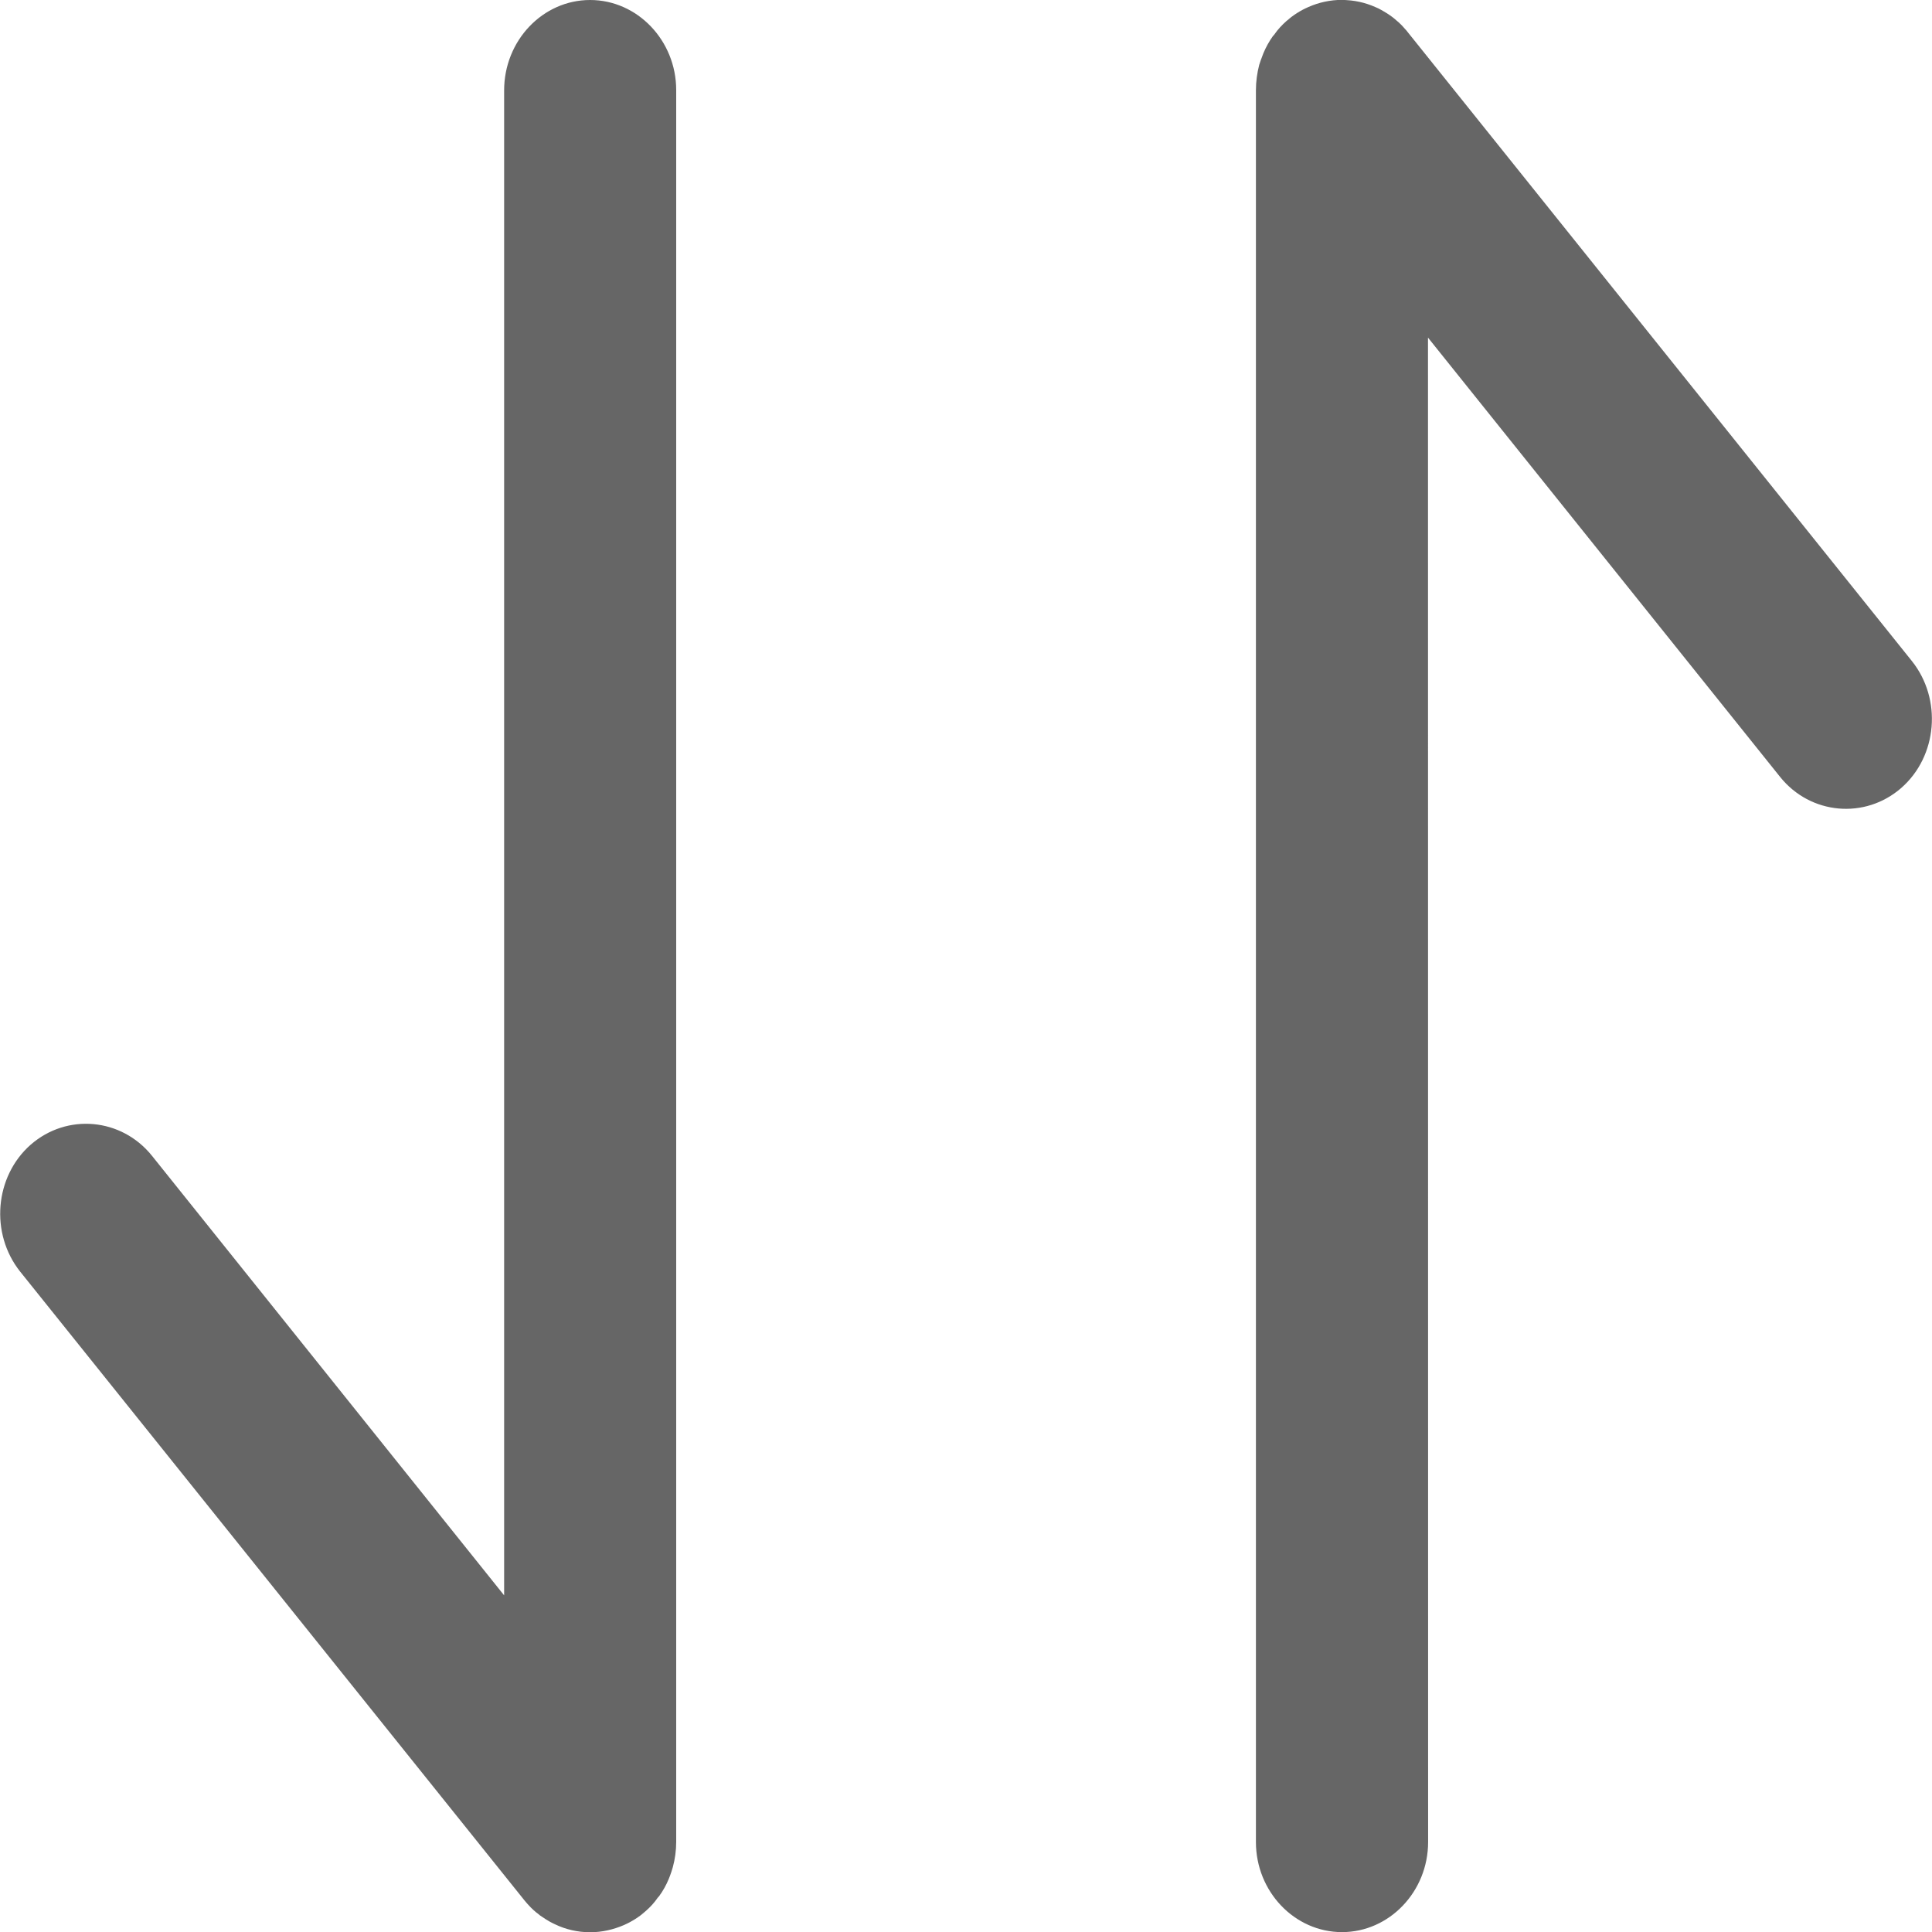 <?xml version="1.0" encoding="utf-8"?>
<!-- Generator: Adobe Illustrator 16.0.0, SVG Export Plug-In . SVG Version: 6.00 Build 0)  -->
<!DOCTYPE svg PUBLIC "-//W3C//DTD SVG 1.1//EN" "http://www.w3.org/Graphics/SVG/1.1/DTD/svg11.dtd">
<svg version="1.1" id="图层_1" xmlns="http://www.w3.org/2000/svg" xmlns:xlink="http://www.w3.org/1999/xlink" x="0px" y="0px"
	 width="16px" height="16px" viewBox="0 0 16 16" enable-background="new 0 0 16 16" xml:space="preserve">
<title>形状结合</title>
<g id="页面-1">
	<g id="团建" transform="translate(-317, -594)">
		<path id="形状结合" fill="#666666" d="M321.887,594c0.392,0,0.713,0.336,0.713,0.746v14.508c0,0.072-0.01,0.143-0.028,0.209
			c-0.004,0.013-0.008,0.025-0.012,0.039c-0.006,0.02-0.014,0.038-0.021,0.057c-0.021,0.051-0.048,0.1-0.081,0.145
			c-0.004,0.004-0.008,0.008-0.011,0.012c-0.028,0.041-0.062,0.078-0.1,0.111l-0.02,0.015c-0.005,0.003-0.009,0.007-0.014,0.011
			l0.034-0.025c-0.056,0.049-0.117,0.087-0.181,0.115c-0.086,0.037-0.18,0.059-0.279,0.059l-0.011-0.001
			c-0.009,0-0.018-0.001-0.026-0.001l0.038,0.002c-0.104,0-0.203-0.023-0.292-0.066c-0.014-0.006-0.028-0.014-0.042-0.021
			c-0.012-0.007-0.023-0.014-0.035-0.021c-0.016-0.01-0.032-0.021-0.048-0.032c-0.01-0.009-0.02-0.017-0.03-0.024
			c-0.016-0.013-0.031-0.027-0.046-0.042c-0.009-0.01-0.018-0.02-0.027-0.029c-0.008-0.009-0.016-0.019-0.024-0.028l-4.177-5.208
			c-0.251-0.315-0.212-0.788,0.087-1.051c0.301-0.263,0.752-0.222,1.004,0.091l2.917,3.641l0-12.461
			C321.174,594.336,321.495,594,321.887,594z M328.416,594.07l0.024,0.013c0.015,0.008,0.029,0.017,0.044,0.026
			c0.016,0.01,0.032,0.021,0.048,0.033c0.011,0.008,0.021,0.017,0.03,0.025c0.016,0.012,0.031,0.027,0.046,0.042
			c0.009,0.01,0.019,0.02,0.026,0.029c0.009,0.009,0.017,0.018,0.024,0.028l4.175,5.208c0.252,0.315,0.213,0.788-0.087,1.051
			c-0.301,0.263-0.753,0.222-1.004-0.091l-2.916-3.638l0.001,12.459c0,0.41-0.321,0.746-0.713,0.746
			c-0.393,0-0.713-0.336-0.713-0.746v-14.508c0-0.072,0.01-0.143,0.027-0.209c0.004-0.013,0.008-0.026,0.013-0.039
			c0.007-0.02,0.014-0.038,0.021-0.056c0.021-0.051,0.048-0.1,0.081-0.146c0.004-0.003,0.008-0.007,0.011-0.012
			c0.028-0.041,0.062-0.077,0.1-0.111l0.021-0.015c0.004-0.003,0.009-0.007,0.014-0.011l-0.034,0.025
			c0.056-0.049,0.116-0.087,0.181-0.115c0.086-0.038,0.18-0.059,0.279-0.059l0.011,0.001c0.009,0,0.018,0,0.026,0.001L328.115,594
			c0.098,0,0.191,0.021,0.276,0.059L328.416,594.07L328.416,594.07z"/>
	</g>
</g>
</svg>
